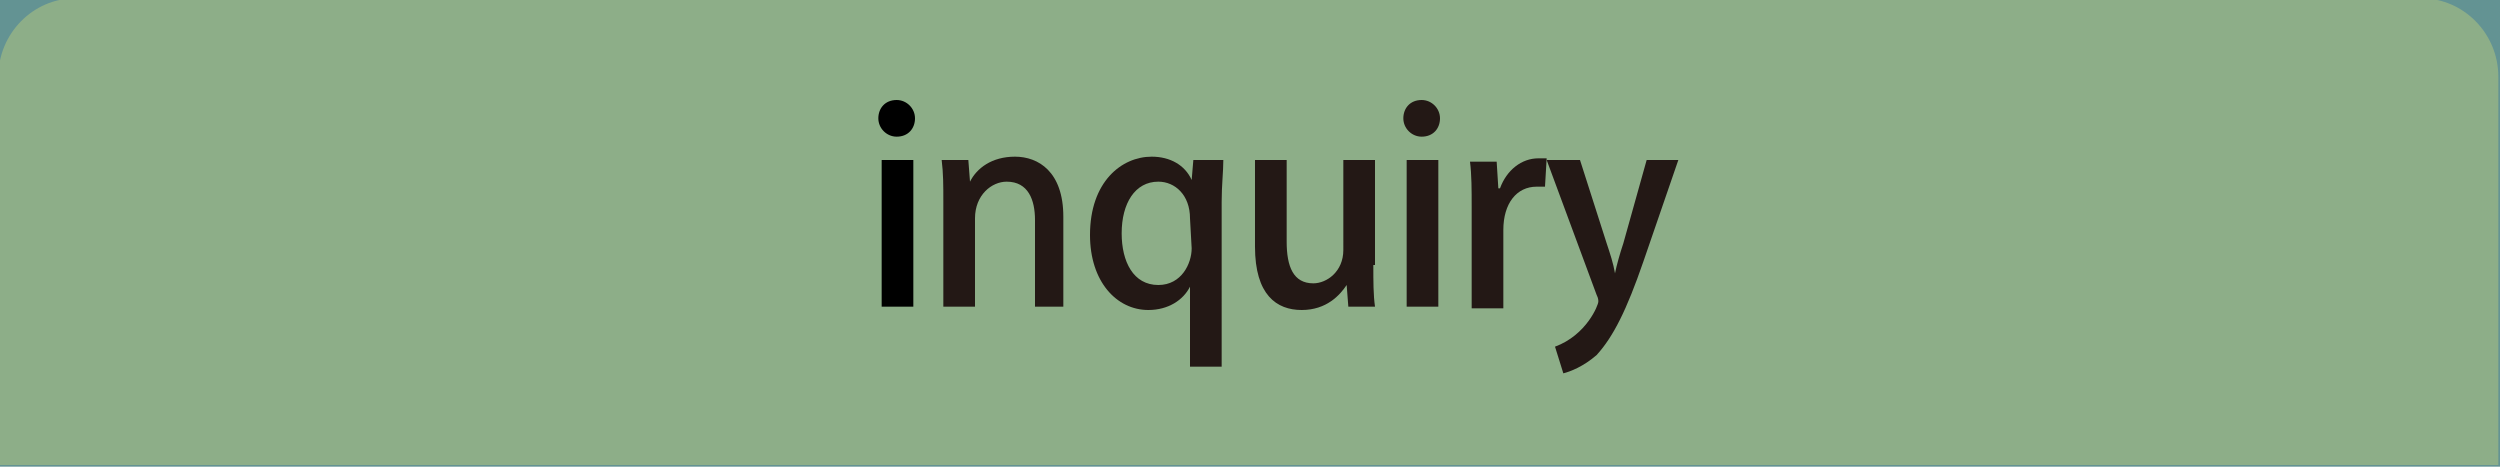 <?xml version="1.0" encoding="utf-8"?>
<!-- Generator: Adobe Illustrator 21.0.2, SVG Export Plug-In . SVG Version: 6.00 Build 0)  -->
<svg version="1.1" id="レイヤー_1" xmlns="http://www.w3.org/2000/svg" xmlns:xlink="http://www.w3.org/1999/xlink" x="0px"
	 y="0px" viewBox="0 0 150 28" style="enable-background:new 0 0 150 28;" xml:space="preserve">
<style type="text/css">
	.st0{fill:#639393;}
	.st1{fill:#8DAE88;}
	.st2{fill:#231815;}
</style>
<rect y="0" class="st0" width="150" height="28"/>
<path class="st1" d="M-0.1,27.9V4.6C-0.1,2,2-0.1,4.5-0.1h140.8c2.5,0,4.6,2.1,4.6,4.7v23.3"/>
<g>
	<path class="st2" d="M64,18.4h-1.9v-5.2c0-1.2-0.4-2.3-1.7-2.3c-0.9,0-1.9,0.8-1.9,2.2v5.3h-1.9v-6.3c0-1,0-1.7-0.1-2.5h1.6
		l0.1,1.3l0,0c0.4-0.8,1.3-1.5,2.7-1.5s2.9,0.9,2.9,3.6v5.4H64z"/>
	<path class="st2" d="M73.4,9.6c0,0.7-0.1,1.5-0.1,2.5V22h-1.9v-4.8l0,0c-0.4,0.8-1.3,1.4-2.5,1.4c-1.9,0-3.5-1.7-3.5-4.5
		c0-3.2,1.9-4.7,3.7-4.7c1.1,0,2,0.5,2.4,1.4l0,0l0.1-1.2H73.4z M71.4,13.1c0-1.4-0.9-2.2-1.9-2.2c-1.4,0-2.2,1.3-2.2,3.1
		c0,1.7,0.7,3.1,2.2,3.1c1.4,0,2-1.3,2-2.2L71.4,13.1L71.4,13.1z"/>
	<path class="st2" d="M82.4,15.9c0,1,0,1.8,0.1,2.5h-1.6l-0.1-1.3l0,0c-0.4,0.6-1.2,1.5-2.7,1.5s-2.8-0.9-2.8-3.8V9.6h1.9v4.9
		c0,1.5,0.4,2.5,1.6,2.5c0.8,0,1.8-0.7,1.8-2V9.6h1.9v6.3C82.5,15.9,82.4,15.9,82.4,15.9z"/>
	<path class="st2" d="M85.3,8.2c-0.6,0-1.1-0.5-1.1-1.1S84.6,6,85.3,6c0.6,0,1.1,0.5,1.1,1.1S86,8.2,85.3,8.2z M86.3,18.4h-1.9V9.6
		h1.9V18.4z"/>
	<path class="st2" d="M92.7,11.2c-0.2,0-0.3,0-0.5,0c-1.2,0-2,1-2,2.6v4.7h-1.9v-6.1c0-1,0-1.9-0.1-2.7h1.6l0.1,1.6H90
		c0.4-1.1,1.3-1.8,2.3-1.8c0.2,0,0.3,0,0.5,0L92.7,11.2L92.7,11.2z"/>
	<path class="st2" d="M100.7,9.6l-2.1,6.1c-1,2.9-1.8,4.5-2.8,5.6c-0.8,0.7-1.6,1-2,1.1l-0.5-1.6c1.9-0.7,2.6-2.5,2.6-2.7
		c0-0.1,0-0.2-0.1-0.4l-3-8.1h2l1.6,5c0.2,0.6,0.4,1.2,0.5,1.8l0,0c0.1-0.5,0.3-1.2,0.5-1.8l1.4-5C98.8,9.6,100.7,9.6,100.7,9.6z"/>
	<path d="M53.8,8.2c-0.6,0-1.1-0.5-1.1-1.1S53.1,6,53.8,6c0.6,0,1.1,0.5,1.1,1.1S54.5,8.2,53.8,8.2z M54.8,18.4h-1.9V9.6h1.9V18.4z"
		/>
</g>
</svg>
